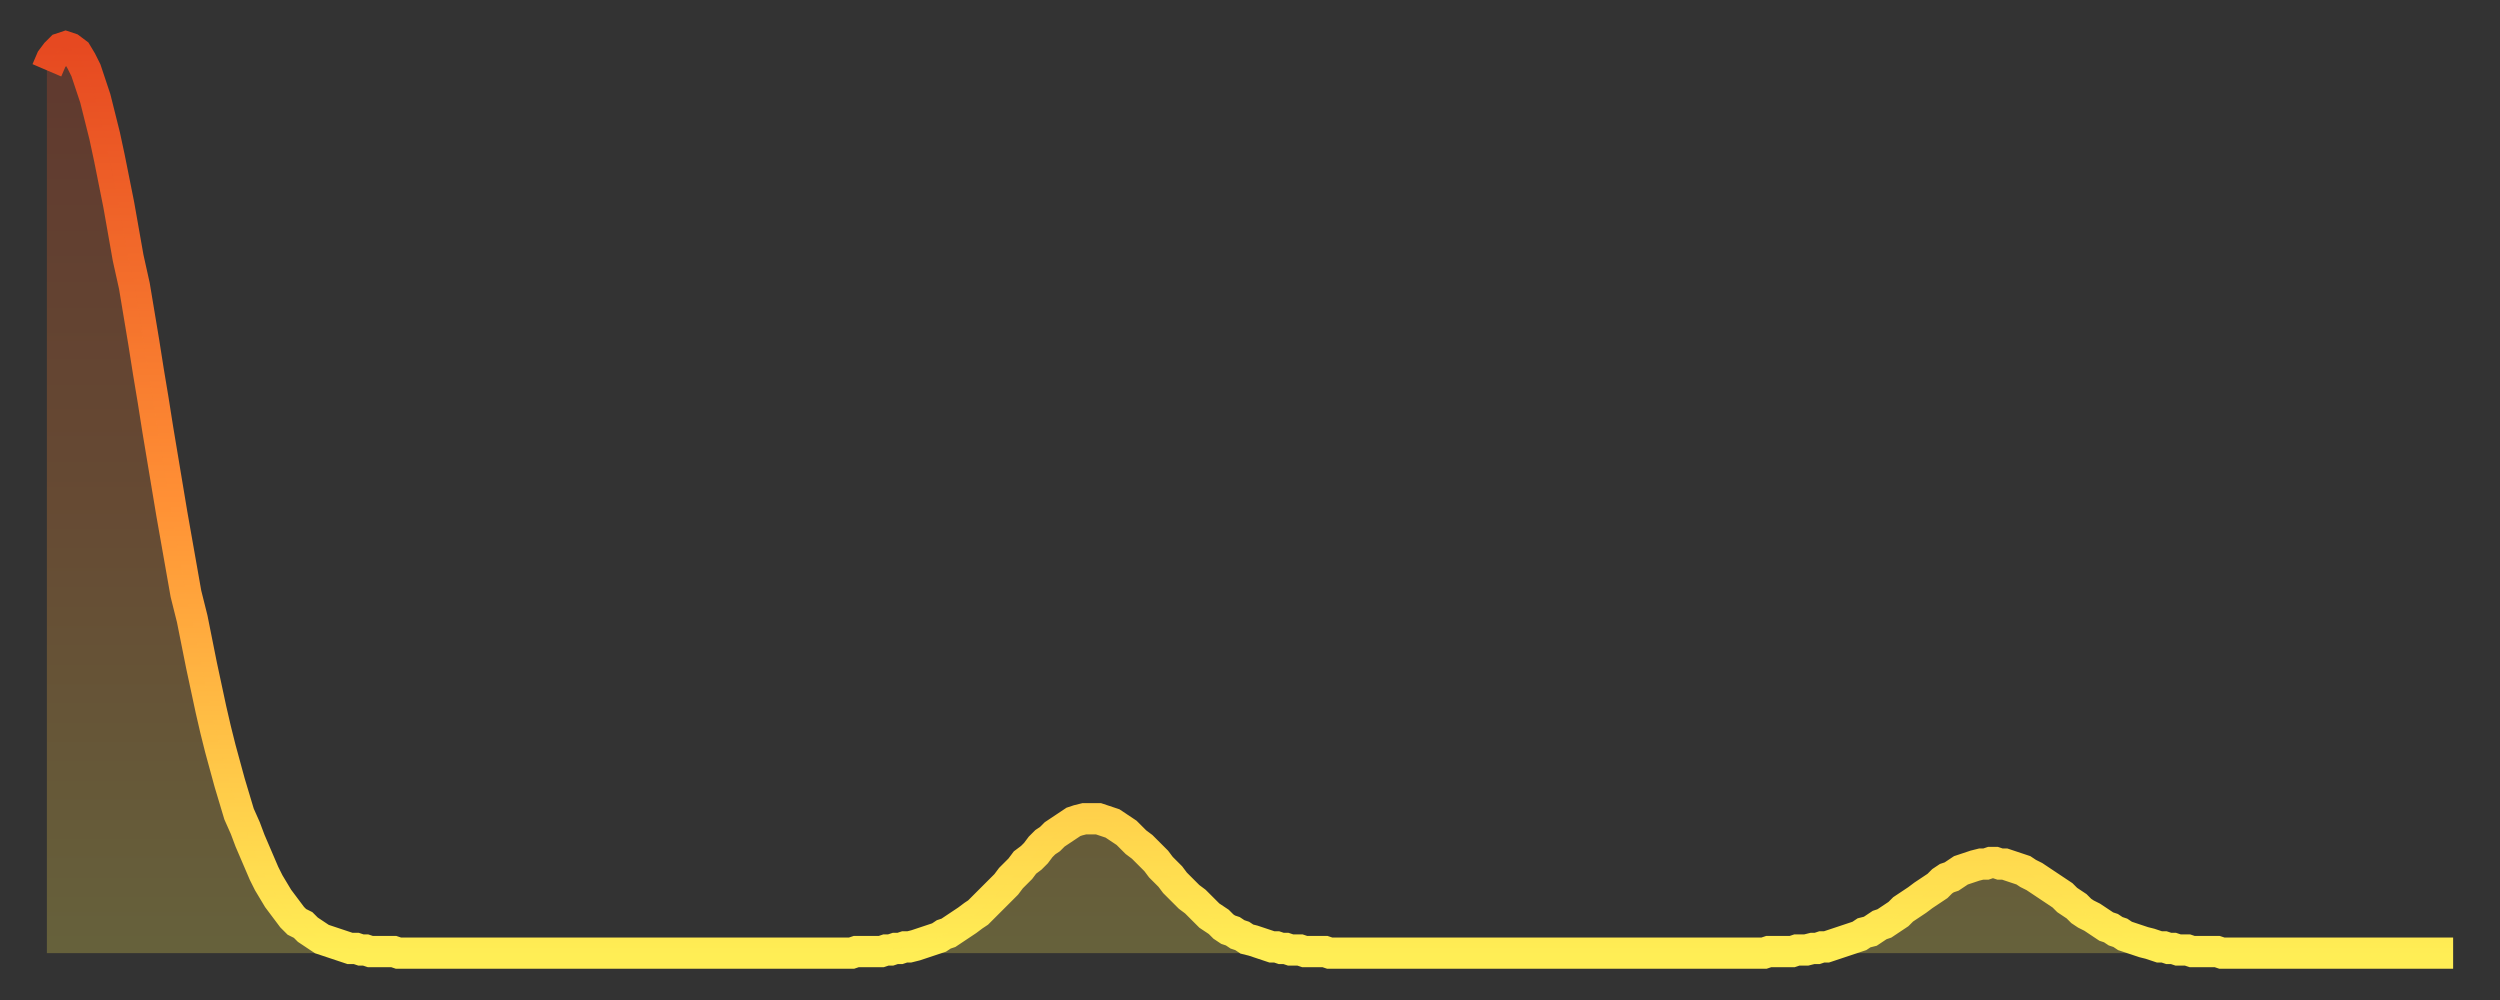 <?xml version="1.0" encoding="utf-8" ?>
<svg baseProfile="full" height="64" version="1.1" width="160" xmlns="http://www.w3.org/2000/svg" xmlns:ev="http://www.w3.org/2001/xml-events" xmlns:xlink="http://www.w3.org/1999/xlink"><rect width="100%" height="100%" fill="#333333" stroke="none"/><defs><linearGradient id="id617072" x1="0" x2="0" y1="0" y2="1"><stop offset="0%" stop-color="#e64921" /><stop offset="50%" stop-color="#ff9035" /><stop offset="100%" stop-color="#ffee55" /></linearGradient></defs><g transform="translate(3,3)"><g><path d="M 0.0 1.5 0.3 0.8 0.6 0.4 0.9 0.1 1.2 0.0 1.5 0.1 1.9 0.4 2.2 0.9 2.5 1.5 2.8 2.4 3.1 3.3 3.4 4.5 3.7 5.7 4.0 7.1 4.3 8.6 4.6 10.1 4.9 11.8 5.2 13.5 5.6 15.3 5.9 17.1 6.2 18.9 6.5 20.8 6.8 22.6 7.1 24.5 7.4 26.3 7.7 28.1 8.0 29.9 8.3 31.6 8.6 33.3 8.9 35.0 9.3 36.6 9.6 38.1 9.9 39.6 10.2 41.0 10.5 42.4 10.8 43.7 11.1 44.9 11.4 46.0 11.7 47.1 12.0 48.1 12.3 49.1 12.7 50.0 13.0 50.8 13.3 51.5 13.6 52.2 13.9 52.9 14.2 53.5 14.5 54.0 14.8 54.5 15.1 54.9 15.4 55.3 15.7 55.7 16.0 56.0 16.4 56.2 16.7 56.5 17.0 56.7 17.3 56.9 17.6 57.1 17.9 57.2 18.2 57.3 18.5 57.4 18.8 57.5 19.1 57.6 19.4 57.7 19.8 57.7 20.1 57.8 20.4 57.8 20.7 57.9 21.0 57.9 21.3 57.9 21.6 57.9 21.9 57.9 22.2 57.9 22.5 58.0 22.8 58.0 23.1 58.0 23.5 58.0 23.8 58.0 24.1 58.0 24.4 58.0 24.7 58.0 25.0 58.0 25.3 58.0 25.6 58.0 25.9 58.0 26.2 58.0 26.5 58.0 26.8 58.0 27.2 58.0 27.5 58.0 27.8 58.0 28.1 58.0 28.4 58.0 28.7 58.0 29.0 58.0 29.3 58.0 29.6 58.0 29.9 58.0 30.2 58.0 30.6 58.0 30.9 58.0 31.2 58.0 31.5 58.0 31.8 58.0 32.1 58.0 32.4 58.0 32.7 58.0 33.0 58.0 33.3 58.0 33.6 58.0 33.9 58.0 34.3 58.0 34.6 58.0 34.9 58.0 35.2 58.0 35.5 58.0 35.8 58.0 36.1 58.0 36.4 58.0 36.7 58.0 37.0 58.0 37.3 58.0 37.7 58.0 38.0 58.0 38.3 58.0 38.6 58.0 38.9 58.0 39.2 58.0 39.5 58.0 39.8 58.0 40.1 58.0 40.4 58.0 40.7 58.0 41.0 58.0 41.4 58.0 41.7 58.0 42.0 58.0 42.3 58.0 42.6 58.0 42.9 58.0 43.2 58.0 43.5 58.0 43.8 58.0 44.1 58.0 44.4 58.0 44.7 58.0 45.1 58.0 45.4 58.0 45.7 58.0 46.0 58.0 46.3 58.0 46.6 58.0 46.9 58.0 47.2 58.0 47.5 58.0 47.8 58.0 48.1 58.0 48.5 58.0 48.8 58.0 49.1 58.0 49.4 58.0 49.7 58.0 50.0 58.0 50.3 58.0 50.6 58.0 50.9 58.0 51.2 58.0 51.5 58.0 51.8 57.9 52.2 57.9 52.5 57.9 52.8 57.9 53.1 57.9 53.4 57.9 53.7 57.8 54.0 57.8 54.3 57.7 54.6 57.7 54.9 57.6 55.2 57.6 55.6 57.5 55.9 57.4 56.2 57.3 56.5 57.2 56.8 57.1 57.1 57.0 57.4 56.8 57.7 56.7 58.0 56.5 58.3 56.3 58.6 56.1 58.9 55.9 59.3 55.6 59.6 55.4 59.9 55.1 60.2 54.8 60.5 54.5 60.8 54.2 61.1 53.9 61.4 53.6 61.7 53.2 62.0 52.9 62.3 52.6 62.6 52.2 63.0 51.9 63.3 51.6 63.6 51.2 63.9 50.9 64.2 50.7 64.5 50.4 64.8 50.2 65.1 50.0 65.4 49.8 65.7 49.6 66.0 49.5 66.4 49.4 66.7 49.4 67.0 49.4 67.3 49.4 67.6 49.5 67.9 49.6 68.2 49.7 68.5 49.9 68.8 50.1 69.1 50.3 69.4 50.6 69.7 50.9 70.1 51.2 70.4 51.5 70.7 51.8 71.0 52.1 71.3 52.5 71.6 52.8 71.9 53.1 72.2 53.5 72.5 53.8 72.8 54.1 73.1 54.4 73.5 54.7 73.8 55.0 74.1 55.3 74.4 55.6 74.7 55.8 75.0 56.0 75.3 56.3 75.6 56.5 75.9 56.6 76.2 56.8 76.5 56.9 76.8 57.1 77.2 57.2 77.5 57.3 77.8 57.4 78.1 57.5 78.4 57.6 78.7 57.6 79.0 57.7 79.3 57.7 79.6 57.8 79.9 57.8 80.2 57.8 80.5 57.9 80.9 57.9 81.2 57.9 81.5 57.9 81.8 57.9 82.1 58.0 82.4 58.0 82.7 58.0 83.0 58.0 83.3 58.0 83.6 58.0 83.9 58.0 84.3 58.0 84.6 58.0 84.9 58.0 85.2 58.0 85.5 58.0 85.8 58.0 86.1 58.0 86.4 58.0 86.7 58.0 87.0 58.0 87.3 58.0 87.6 58.0 88.0 58.0 88.3 58.0 88.6 58.0 88.9 58.0 89.2 58.0 89.5 58.0 89.8 58.0 90.1 58.0 90.4 58.0 90.7 58.0 91.0 58.0 91.4 58.0 91.7 58.0 92.0 58.0 92.3 58.0 92.6 58.0 92.9 58.0 93.2 58.0 93.5 58.0 93.8 58.0 94.1 58.0 94.4 58.0 94.7 58.0 95.1 58.0 95.4 58.0 95.7 58.0 96.0 58.0 96.3 58.0 96.6 58.0 96.9 58.0 97.2 58.0 97.5 58.0 97.8 58.0 98.1 58.0 98.4 58.0 98.8 58.0 99.1 58.0 99.4 58.0 99.7 58.0 100.0 58.0 100.3 58.0 100.6 58.0 100.9 58.0 101.2 58.0 101.5 58.0 101.8 58.0 102.2 58.0 102.5 58.0 102.8 58.0 103.1 58.0 103.4 58.0 103.7 58.0 104.0 58.0 104.3 58.0 104.6 58.0 104.9 58.0 105.2 58.0 105.5 58.0 105.9 58.0 106.2 58.0 106.5 58.0 106.8 58.0 107.1 58.0 107.4 58.0 107.7 58.0 108.0 58.0 108.3 58.0 108.6 58.0 108.9 58.0 109.3 58.0 109.6 58.0 109.9 58.0 110.2 57.9 110.5 57.9 110.8 57.9 111.1 57.9 111.4 57.9 111.7 57.9 112.0 57.8 112.3 57.8 112.6 57.8 113.0 57.7 113.3 57.7 113.6 57.6 113.9 57.6 114.2 57.5 114.5 57.4 114.8 57.3 115.1 57.2 115.4 57.1 115.7 57.0 116.0 56.9 116.3 56.7 116.7 56.6 117.0 56.4 117.3 56.2 117.6 56.1 117.9 55.9 118.2 55.7 118.5 55.5 118.8 55.2 119.1 55.0 119.4 54.8 119.7 54.6 120.1 54.3 120.4 54.1 120.7 53.9 121.0 53.7 121.3 53.4 121.6 53.2 121.9 53.1 122.2 52.9 122.5 52.7 122.8 52.6 123.1 52.5 123.4 52.4 123.8 52.3 124.1 52.3 124.4 52.2 124.7 52.2 125.0 52.3 125.3 52.3 125.6 52.4 125.9 52.5 126.2 52.6 126.5 52.7 126.8 52.9 127.2 53.1 127.5 53.3 127.8 53.5 128.1 53.7 128.4 53.9 128.7 54.1 129.0 54.3 129.3 54.6 129.6 54.8 129.9 55.0 130.2 55.3 130.5 55.5 130.9 55.7 131.2 55.9 131.5 56.1 131.8 56.3 132.1 56.4 132.4 56.6 132.7 56.7 133.0 56.9 133.3 57.0 133.6 57.1 133.9 57.2 134.2 57.3 134.6 57.4 134.9 57.5 135.2 57.6 135.5 57.6 135.8 57.7 136.1 57.7 136.4 57.8 136.7 57.8 137.0 57.8 137.3 57.9 137.6 57.9 138.0 57.9 138.3 57.9 138.6 57.9 138.9 57.9 139.2 58.0 139.5 58.0 139.8 58.0 140.1 58.0 140.4 58.0 140.7 58.0 141.0 58.0 141.3 58.0 141.7 58.0 142.0 58.0 142.3 58.0 142.6 58.0 142.9 58.0 143.2 58.0 143.5 58.0 143.8 58.0 144.1 58.0 144.4 58.0 144.7 58.0 145.1 58.0 145.4 58.0 145.7 58.0 146.0 58.0 146.3 58.0 146.6 58.0 146.9 58.0 147.2 58.0 147.5 58.0 147.8 58.0 148.1 58.0 148.4 58.0 148.8 58.0 149.1 58.0 149.4 58.0 149.7 58.0 150.0 58.0 150.3 58.0 150.6 58.0 150.9 58.0 151.2 58.0 151.5 58.0 151.8 58.0 152.1 58.0 152.5 58.0 152.8 58.0 153.1 58.0 153.4 58.0 153.7 58.0 154.0 58.0" fill="none" id="graph-curve" opacity="1" stroke="url(#id617072)" stroke-width="2" /><path d="M 0 58 L 0.0 1.5 0.3 0.8 0.6 0.4 0.9 0.1 1.2 0.0 1.5 0.1 1.9 0.4 2.2 0.9 2.5 1.5 2.8 2.4 3.1 3.3 3.4 4.5 3.7 5.7 4.0 7.1 4.3 8.6 4.6 10.1 4.9 11.8 5.2 13.5 5.6 15.3 5.9 17.1 6.2 18.9 6.5 20.8 6.8 22.6 7.1 24.5 7.4 26.3 7.7 28.1 8.0 29.9 8.3 31.6 8.6 33.3 8.9 35.0 9.3 36.6 9.6 38.1 9.9 39.6 10.2 41.0 10.5 42.4 10.8 43.7 11.1 44.9 11.4 46.0 11.7 47.1 12.0 48.1 12.3 49.1 12.7 50.0 13.0 50.8 13.3 51.5 13.6 52.2 13.9 52.9 14.2 53.5 14.5 54.0 14.8 54.5 15.1 54.9 15.4 55.3 15.7 55.7 16.0 56.0 16.4 56.2 16.7 56.5 17.0 56.7 17.3 56.9 17.6 57.1 17.9 57.2 18.2 57.3 18.5 57.4 18.8 57.5 19.1 57.6 19.4 57.7 19.8 57.7 20.1 57.8 20.4 57.8 20.7 57.9 21.0 57.9 21.3 57.9 21.6 57.9 21.9 57.9 22.2 57.9 22.5 58.0 22.8 58.0 23.1 58.0 23.5 58.0 23.8 58.0 24.1 58.0 24.4 58.0 24.7 58.0 25.0 58.0 25.3 58.0 25.6 58.0 25.9 58.0 26.2 58.0 26.5 58.0 26.8 58.0 27.2 58.0 27.5 58.0 27.8 58.0 28.1 58.0 28.4 58.0 28.7 58.0 29.0 58.0 29.3 58.0 29.6 58.0 29.9 58.0 30.2 58.0 30.6 58.0 30.9 58.0 31.2 58.0 31.5 58.0 31.8 58.0 32.1 58.0 32.4 58.0 32.7 58.0 33.0 58.0 33.3 58.0 33.6 58.0 33.9 58.0 34.3 58.0 34.6 58.0 34.9 58.0 35.2 58.0 35.5 58.0 35.8 58.0 36.1 58.0 36.4 58.0 36.7 58.0 37.0 58.0 37.3 58.0 37.7 58.0 38.0 58.0 38.3 58.0 38.6 58.0 38.9 58.0 39.2 58.0 39.5 58.0 39.8 58.0 40.1 58.0 40.4 58.0 40.7 58.0 41.0 58.0 41.4 58.0 41.7 58.0 42.0 58.0 42.3 58.0 42.6 58.0 42.9 58.0 43.2 58.0 43.5 58.0 43.8 58.0 44.1 58.0 44.4 58.0 44.7 58.0 45.1 58.0 45.4 58.0 45.7 58.0 46.0 58.0 46.3 58.0 46.6 58.0 46.9 58.0 47.2 58.0 47.5 58.0 47.8 58.0 48.1 58.0 48.5 58.0 48.8 58.0 49.1 58.0 49.4 58.0 49.7 58.0 50.0 58.0 50.3 58.0 50.6 58.0 50.9 58.0 51.2 58.0 51.5 58.0 51.8 57.9 52.2 57.9 52.5 57.9 52.8 57.9 53.1 57.9 53.4 57.9 53.7 57.8 54.0 57.8 54.3 57.7 54.6 57.7 54.9 57.6 55.2 57.6 55.6 57.5 55.9 57.4 56.2 57.3 56.5 57.2 56.8 57.1 57.1 57.0 57.4 56.8 57.7 56.7 58.0 56.5 58.3 56.3 58.6 56.1 58.9 55.9 59.3 55.6 59.6 55.4 59.9 55.1 60.2 54.8 60.5 54.5 60.8 54.2 61.1 53.9 61.4 53.6 61.7 53.2 62.0 52.9 62.3 52.6 62.6 52.2 63.0 51.9 63.3 51.6 63.6 51.2 63.9 50.9 64.2 50.7 64.5 50.4 64.8 50.2 65.1 50.0 65.4 49.8 65.7 49.6 66.0 49.5 66.4 49.4 66.7 49.4 67.0 49.4 67.3 49.4 67.6 49.5 67.9 49.6 68.2 49.7 68.5 49.9 68.8 50.1 69.1 50.3 69.4 50.6 69.7 50.9 70.1 51.2 70.4 51.5 70.7 51.8 71.0 52.1 71.3 52.5 71.6 52.8 71.9 53.1 72.2 53.5 72.5 53.8 72.8 54.1 73.1 54.4 73.5 54.7 73.8 55.0 74.1 55.3 74.4 55.6 74.7 55.8 75.0 56.0 75.3 56.3 75.6 56.5 75.9 56.6 76.2 56.8 76.5 56.9 76.8 57.1 77.2 57.2 77.5 57.3 77.8 57.4 78.1 57.5 78.4 57.6 78.7 57.6 79.0 57.7 79.3 57.7 79.6 57.8 79.9 57.8 80.2 57.8 80.5 57.9 80.9 57.9 81.2 57.9 81.5 57.9 81.8 57.9 82.1 58.0 82.4 58.0 82.7 58.0 83.0 58.0 83.3 58.0 83.6 58.0 83.9 58.0 84.3 58.0 84.6 58.0 84.9 58.0 85.2 58.0 85.5 58.0 85.8 58.0 86.1 58.0 86.4 58.0 86.7 58.0 87.0 58.0 87.3 58.0 87.6 58.0 88.0 58.0 88.3 58.0 88.6 58.0 88.9 58.0 89.2 58.0 89.5 58.0 89.8 58.0 90.1 58.0 90.4 58.0 90.7 58.0 91.0 58.0 91.4 58.0 91.7 58.0 92.0 58.0 92.3 58.0 92.6 58.0 92.9 58.0 93.2 58.0 93.5 58.0 93.8 58.0 94.1 58.0 94.4 58.0 94.7 58.0 95.1 58.0 95.4 58.0 95.7 58.0 96.0 58.0 96.3 58.0 96.6 58.0 96.9 58.0 97.2 58.0 97.5 58.0 97.8 58.0 98.1 58.0 98.4 58.0 98.8 58.0 99.1 58.0 99.4 58.0 99.7 58.0 100.0 58.0 100.3 58.0 100.6 58.0 100.9 58.0 101.2 58.0 101.5 58.0 101.8 58.0 102.2 58.0 102.5 58.0 102.8 58.0 103.1 58.0 103.4 58.0 103.7 58.0 104.0 58.0 104.3 58.0 104.6 58.0 104.9 58.0 105.2 58.0 105.5 58.0 105.9 58.0 106.2 58.0 106.5 58.0 106.8 58.0 107.1 58.0 107.4 58.0 107.7 58.0 108.0 58.0 108.3 58.0 108.6 58.0 108.9 58.0 109.3 58.0 109.6 58.0 109.9 58.0 110.2 57.9 110.5 57.9 110.8 57.9 111.1 57.9 111.4 57.9 111.7 57.9 112.0 57.8 112.3 57.8 112.6 57.8 113.0 57.7 113.3 57.7 113.6 57.6 113.9 57.6 114.2 57.5 114.5 57.4 114.8 57.3 115.1 57.2 115.4 57.1 115.7 57.0 116.0 56.9 116.3 56.7 116.7 56.6 117.0 56.4 117.3 56.2 117.6 56.1 117.9 55.9 118.2 55.7 118.5 55.5 118.8 55.2 119.1 55.0 119.4 54.8 119.7 54.6 120.1 54.3 120.4 54.1 120.7 53.9 121.0 53.7 121.3 53.4 121.6 53.2 121.9 53.1 122.2 52.9 122.5 52.7 122.8 52.6 123.1 52.5 123.4 52.4 123.8 52.3 124.1 52.3 124.4 52.2 124.7 52.2 125.0 52.3 125.3 52.3 125.6 52.4 125.9 52.5 126.2 52.6 126.5 52.7 126.8 52.9 127.2 53.1 127.5 53.3 127.8 53.5 128.1 53.7 128.4 53.9 128.7 54.1 129.0 54.3 129.3 54.6 129.6 54.8 129.9 55.0 130.2 55.3 130.5 55.5 130.9 55.7 131.2 55.9 131.5 56.1 131.8 56.3 132.1 56.4 132.4 56.6 132.7 56.7 133.0 56.9 133.3 57.0 133.6 57.1 133.9 57.2 134.2 57.3 134.6 57.4 134.9 57.5 135.2 57.6 135.5 57.6 135.8 57.7 136.1 57.7 136.4 57.8 136.7 57.8 137.0 57.8 137.3 57.9 137.6 57.9 138.0 57.9 138.3 57.9 138.6 57.9 138.9 57.9 139.2 58.0 139.5 58.0 139.8 58.0 140.1 58.0 140.4 58.0 140.7 58.0 141.0 58.0 141.3 58.0 141.7 58.0 142.0 58.0 142.3 58.0 142.6 58.0 142.9 58.0 143.2 58.0 143.5 58.0 143.8 58.0 144.1 58.0 144.4 58.0 144.7 58.0 145.1 58.0 145.4 58.0 145.7 58.0 146.0 58.0 146.3 58.0 146.6 58.0 146.9 58.0 147.2 58.0 147.5 58.0 147.8 58.0 148.1 58.0 148.4 58.0 148.8 58.0 149.1 58.0 149.4 58.0 149.7 58.0 150.0 58.0 150.3 58.0 150.6 58.0 150.9 58.0 151.2 58.0 151.5 58.0 151.8 58.0 152.1 58.0 152.5 58.0 152.8 58.0 153.1 58.0 153.4 58.0 153.7 58.0 154.0 58.0 154 58" fill="url(#id617072)" fill-opacity=".25" id="graph-shadow" /></g></g></svg>